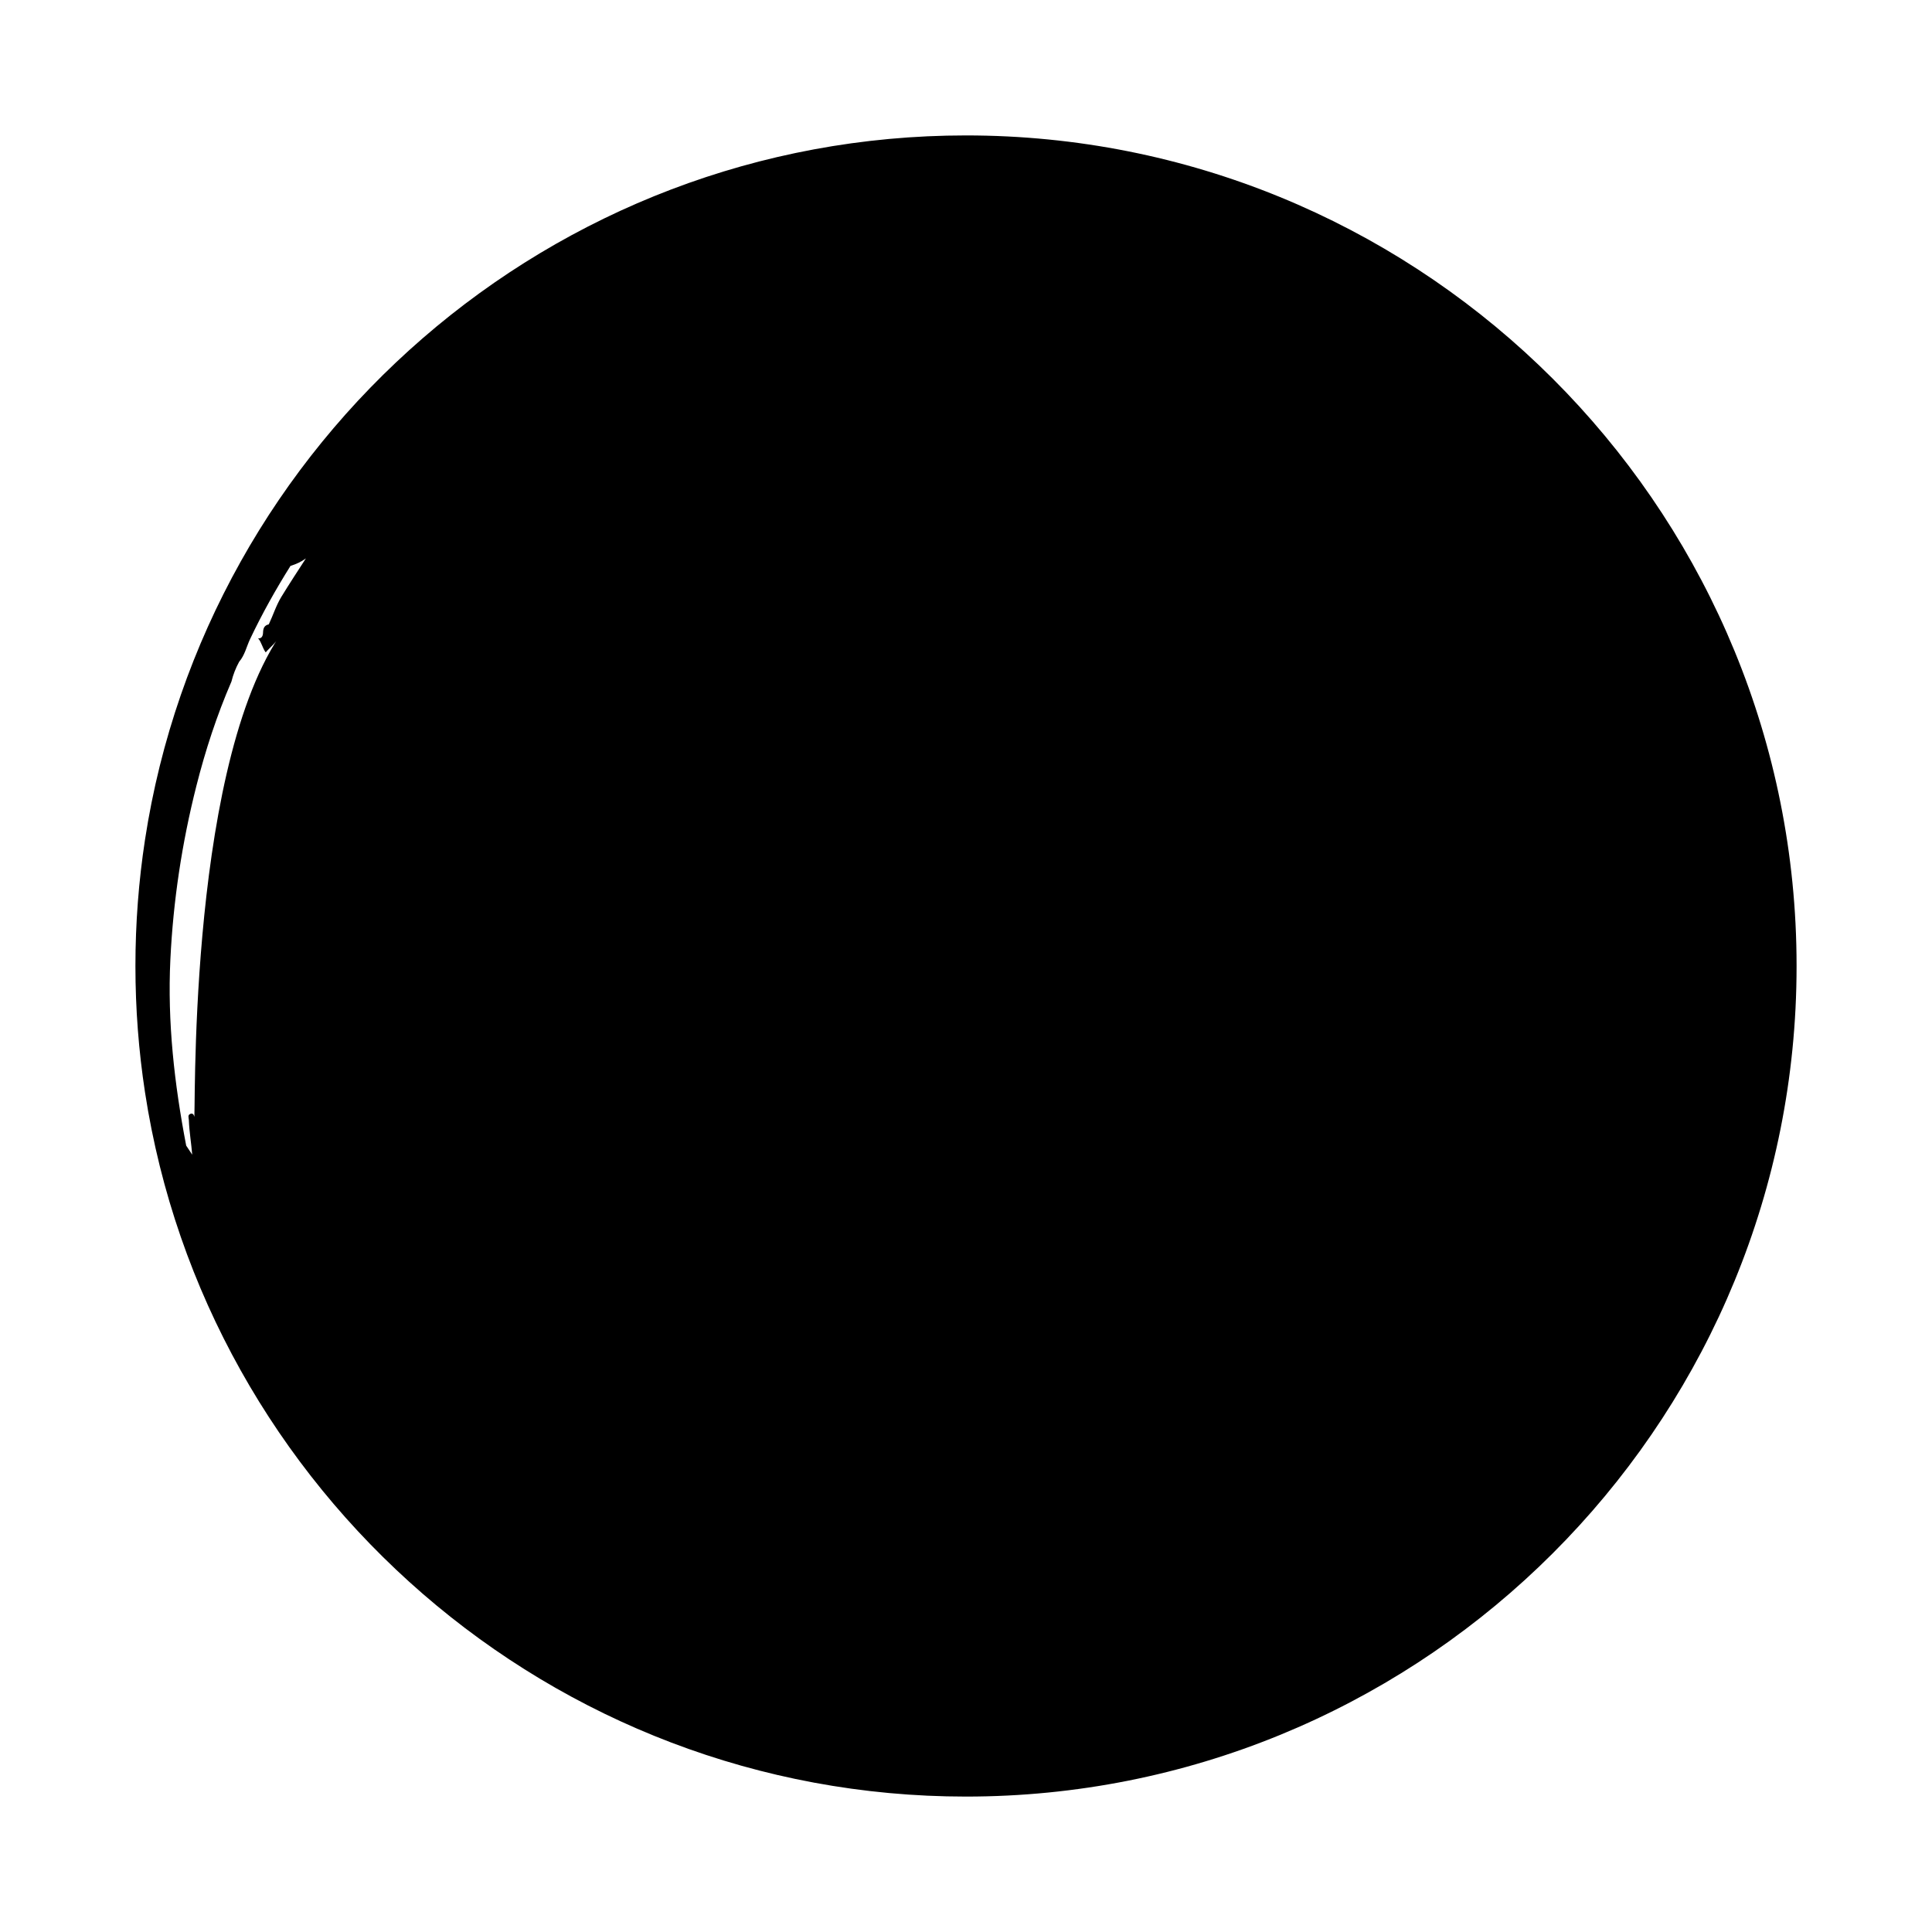 <?xml version="1.0" encoding="utf-8"?>
<!-- Generator: Adobe Illustrator 16.0.0, SVG Export Plug-In . SVG Version: 6.00 Build 0)  -->
<!DOCTYPE svg PUBLIC "-//W3C//DTD SVG 1.1//EN" "http://www.w3.org/Graphics/SVG/1.1/DTD/svg11.dtd">
<svg version="1.1" id="Layer_3" xmlns="http://www.w3.org/2000/svg" xmlns:xlink="http://www.w3.org/1999/xlink" x="0px" y="0px"
	 width="126px" height="126px" viewBox="0 0 126 126" enable-background="new 0 0 126 126" xml:space="preserve">
<path d="M117.098,60.217C115.644,31.637,91.936,8.832,63,8.832c-27.068,0-49.563,19.957-53.543,45.93
	C9.046,57.449,8.832,60.2,8.832,63s0.214,5.552,0.625,8.238c3.98,25.973,26.475,45.93,53.543,45.93
	c28.936,0,52.644-22.804,54.098-51.385c0.047-0.922,0.07-1.85,0.07-2.783S117.145,61.139,117.098,60.217z M18.357,38.912
	c-0.352,0.574-0.543,1.209-0.828,1.807c-0.293,0.064-0.366,0.257-0.374,0.539c-0.007,0.266-0.124,0.395-0.321,0.373
	c0.222,0.248,0.275,0.618,0.494,0.916c0.297-0.351,0.658-0.604,0.855-1.002c-6.059,9.205-5.389,32.215-5.521,31.258
	c-0.015-0.108-0.104-0.206-0.222-0.169c-0.23,0.074-0.129,0.257-0.123,0.42c0.027,0.754,0.158,1.5,0.219,2.251
	c-0.129-0.199-0.26-0.396-0.393-0.591c-0.768-4.006-1.23-8.044-1.032-12.135c0.185-3.828,0.753-7.597,1.698-11.327
	c0.592-2.336,1.332-4.596,2.283-6.798c0.001,0,0.001,0.001,0.001,0.001c0.11-0.453,0.28-0.885,0.503-1.295
	c0.369-0.43,0.479-0.985,0.713-1.48c0.783-1.65,1.672-3.237,2.637-4.775c0.35-0.105,0.689-0.257,1.004-0.488
	C19.414,37.244,18.873,38.07,18.357,38.912z"/>
</svg>
